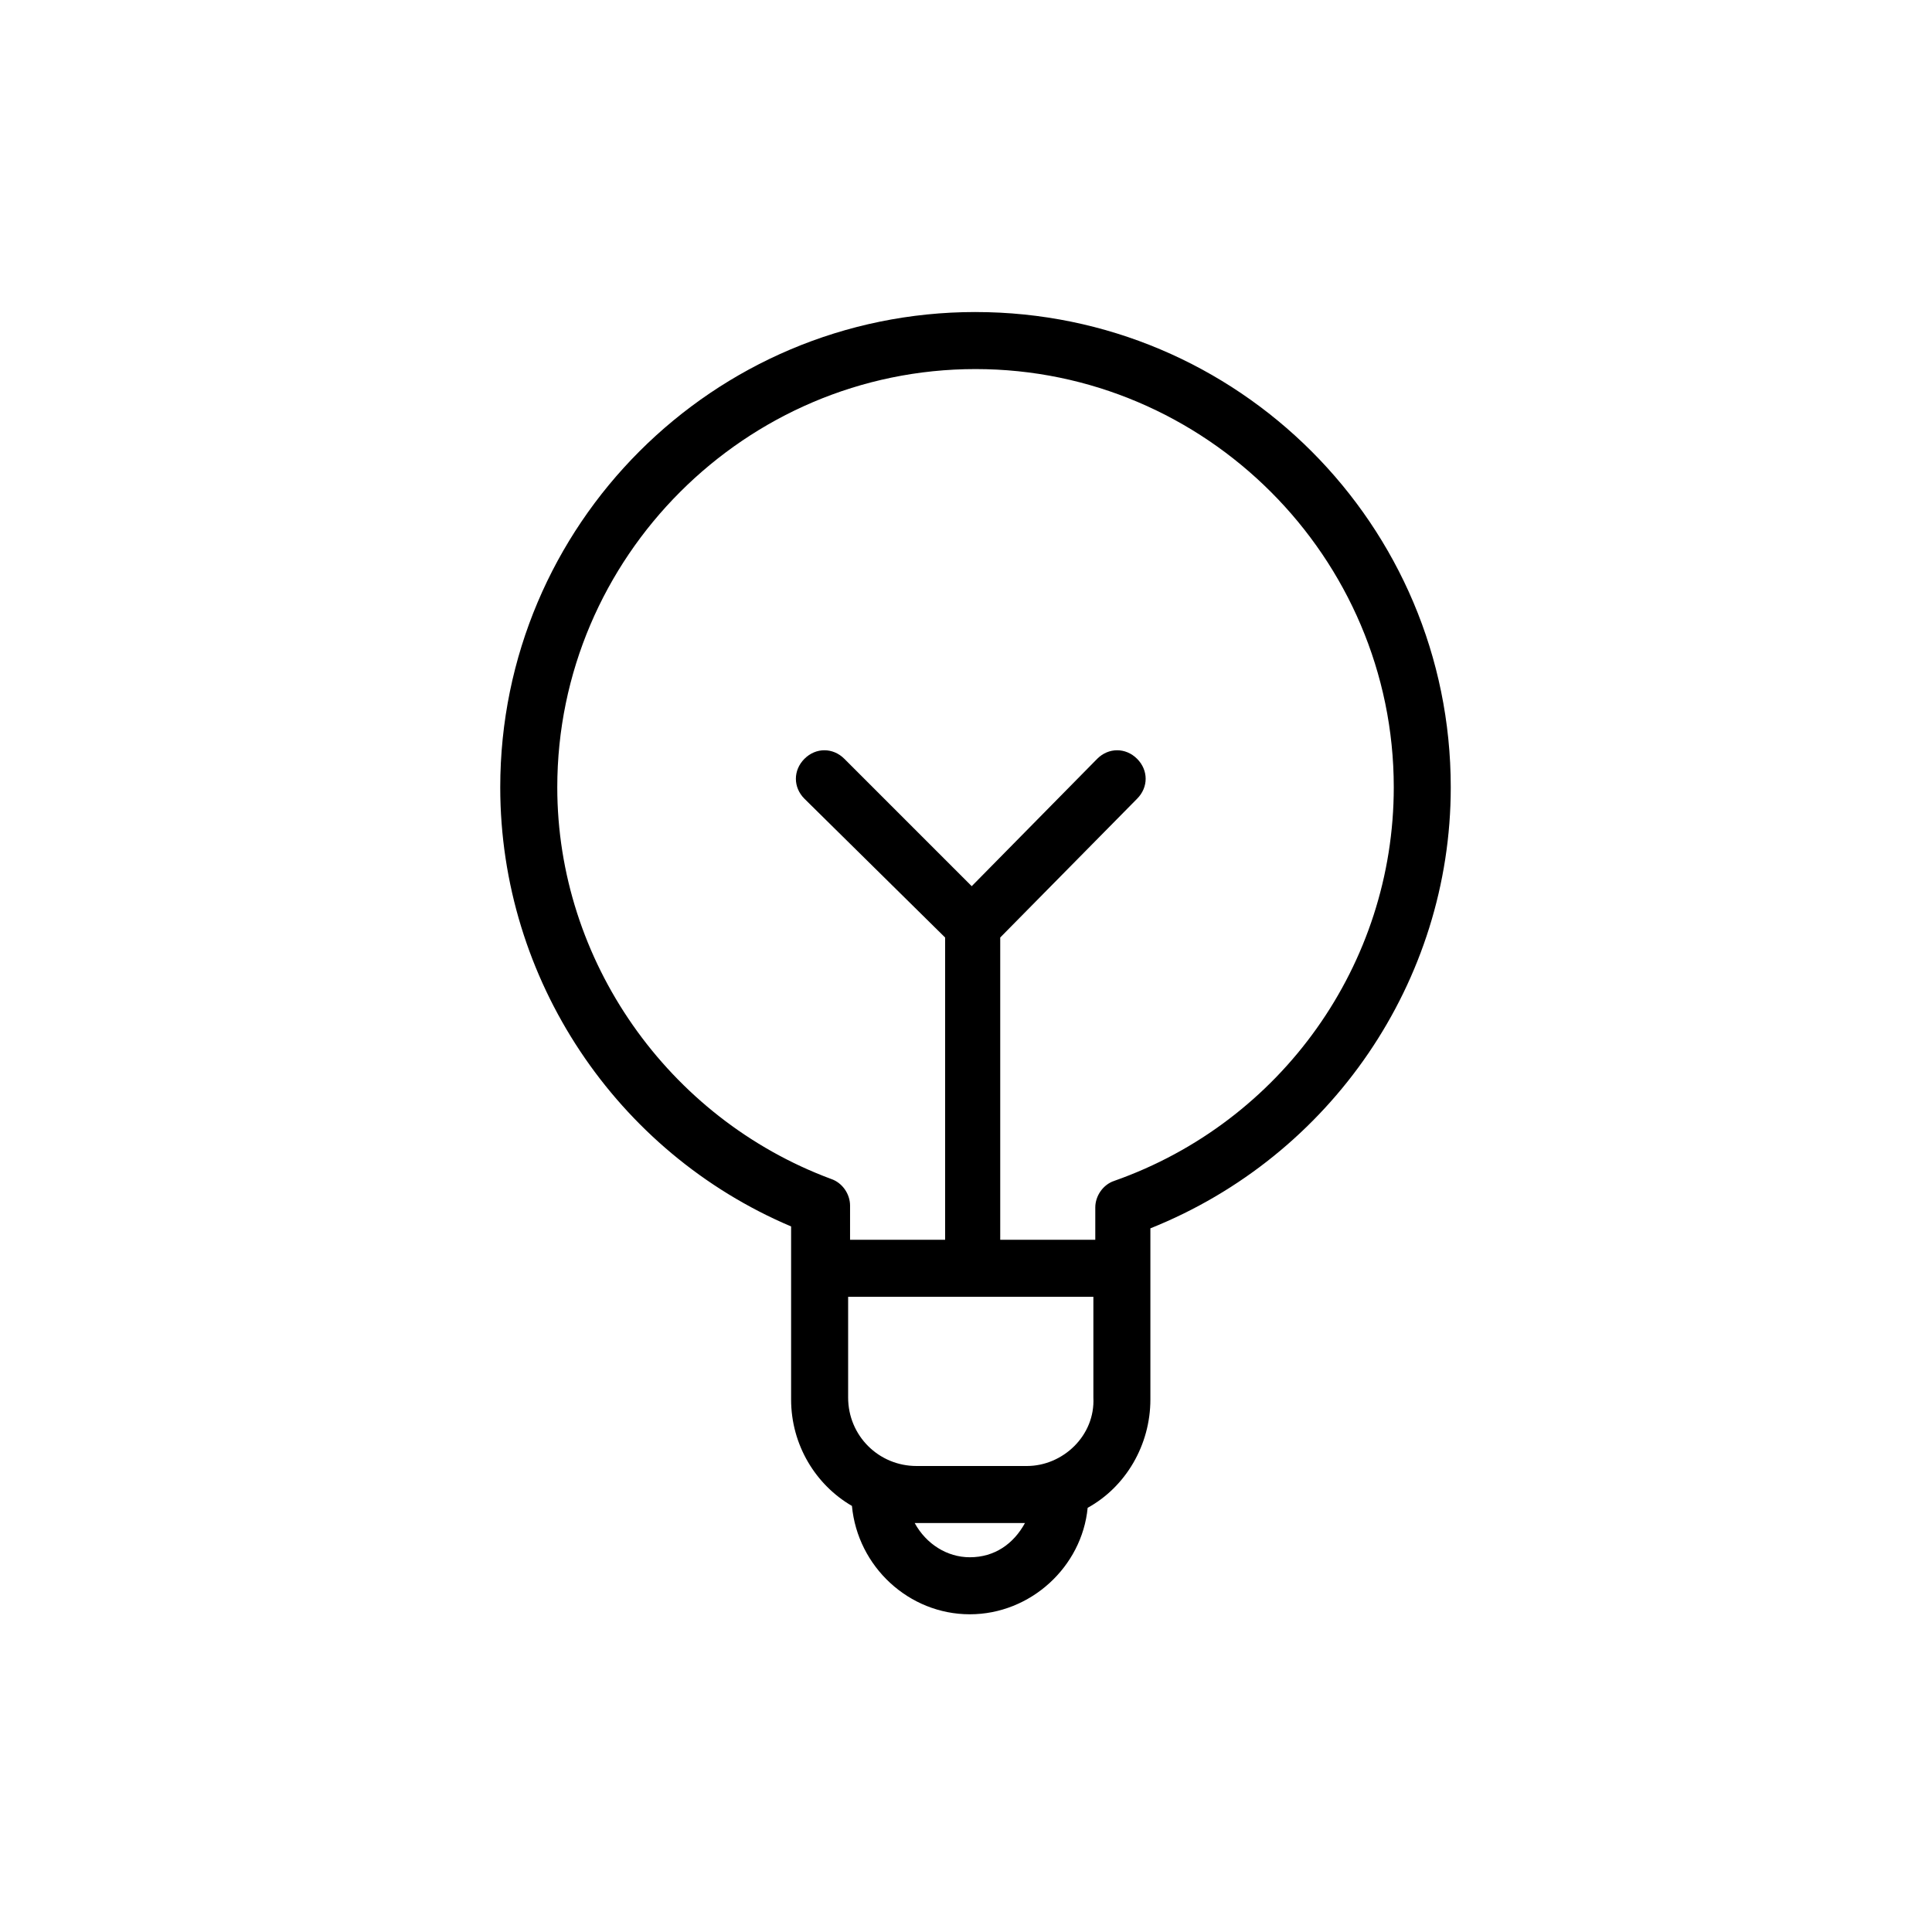 <?xml version="1.0" encoding="UTF-8"?>
<!-- Uploaded to: ICON Repo, www.svgrepo.com, Generator: ICON Repo Mixer Tools -->
<svg fill="#000000" width="800px" height="800px" version="1.1" viewBox="144 144 512 512" xmlns="http://www.w3.org/2000/svg">
 <path d="m402.52 226.69c-69.527 0-125.95 56.426-125.95 125.95 0 50.883 30.73 96.73 77.082 116.38v45.848c0 12.09 6.551 22.672 16.121 28.215 1.512 16.121 15.113 28.719 31.234 28.719s29.727-12.594 31.234-28.215c10.078-5.543 16.625-16.625 16.625-28.719v-45.344c47.863-19.145 79.602-65.496 79.602-116.88 0.008-69.527-56.418-125.95-125.95-125.95zm-1.508 330c-6.047 0-11.586-3.527-14.609-9.07h0.504 28.719c-3.027 5.543-8.066 9.07-14.613 9.07zm15.113-24.184h-29.223c-10.078 0-18.137-8.062-18.137-18.137v-26.703h64.992v26.703c0.504 10.078-8.062 18.137-17.633 18.137zm23.176-75.57c-3.023 1.008-5.039 4.031-5.039 7.055v8.566h-25.191v-80.109l36.273-36.777c3.023-3.023 3.023-7.559 0-10.578-3.023-3.023-7.559-3.023-10.578 0l-33.25 33.754-33.754-33.754c-3.023-3.023-7.559-3.023-10.578 0-3.023 3.023-3.023 7.559 0 10.578l37.281 36.777v80.105h-25.191v-9.07c0-3.023-2.016-6.047-5.039-7.055-43.328-16.117-72.551-57.934-72.551-103.78 0-60.961 49.879-110.84 110.84-110.84 60.961 0 110.84 49.879 110.84 110.84-0.004 46.855-29.727 88.672-74.062 104.29z"/>
</svg>
